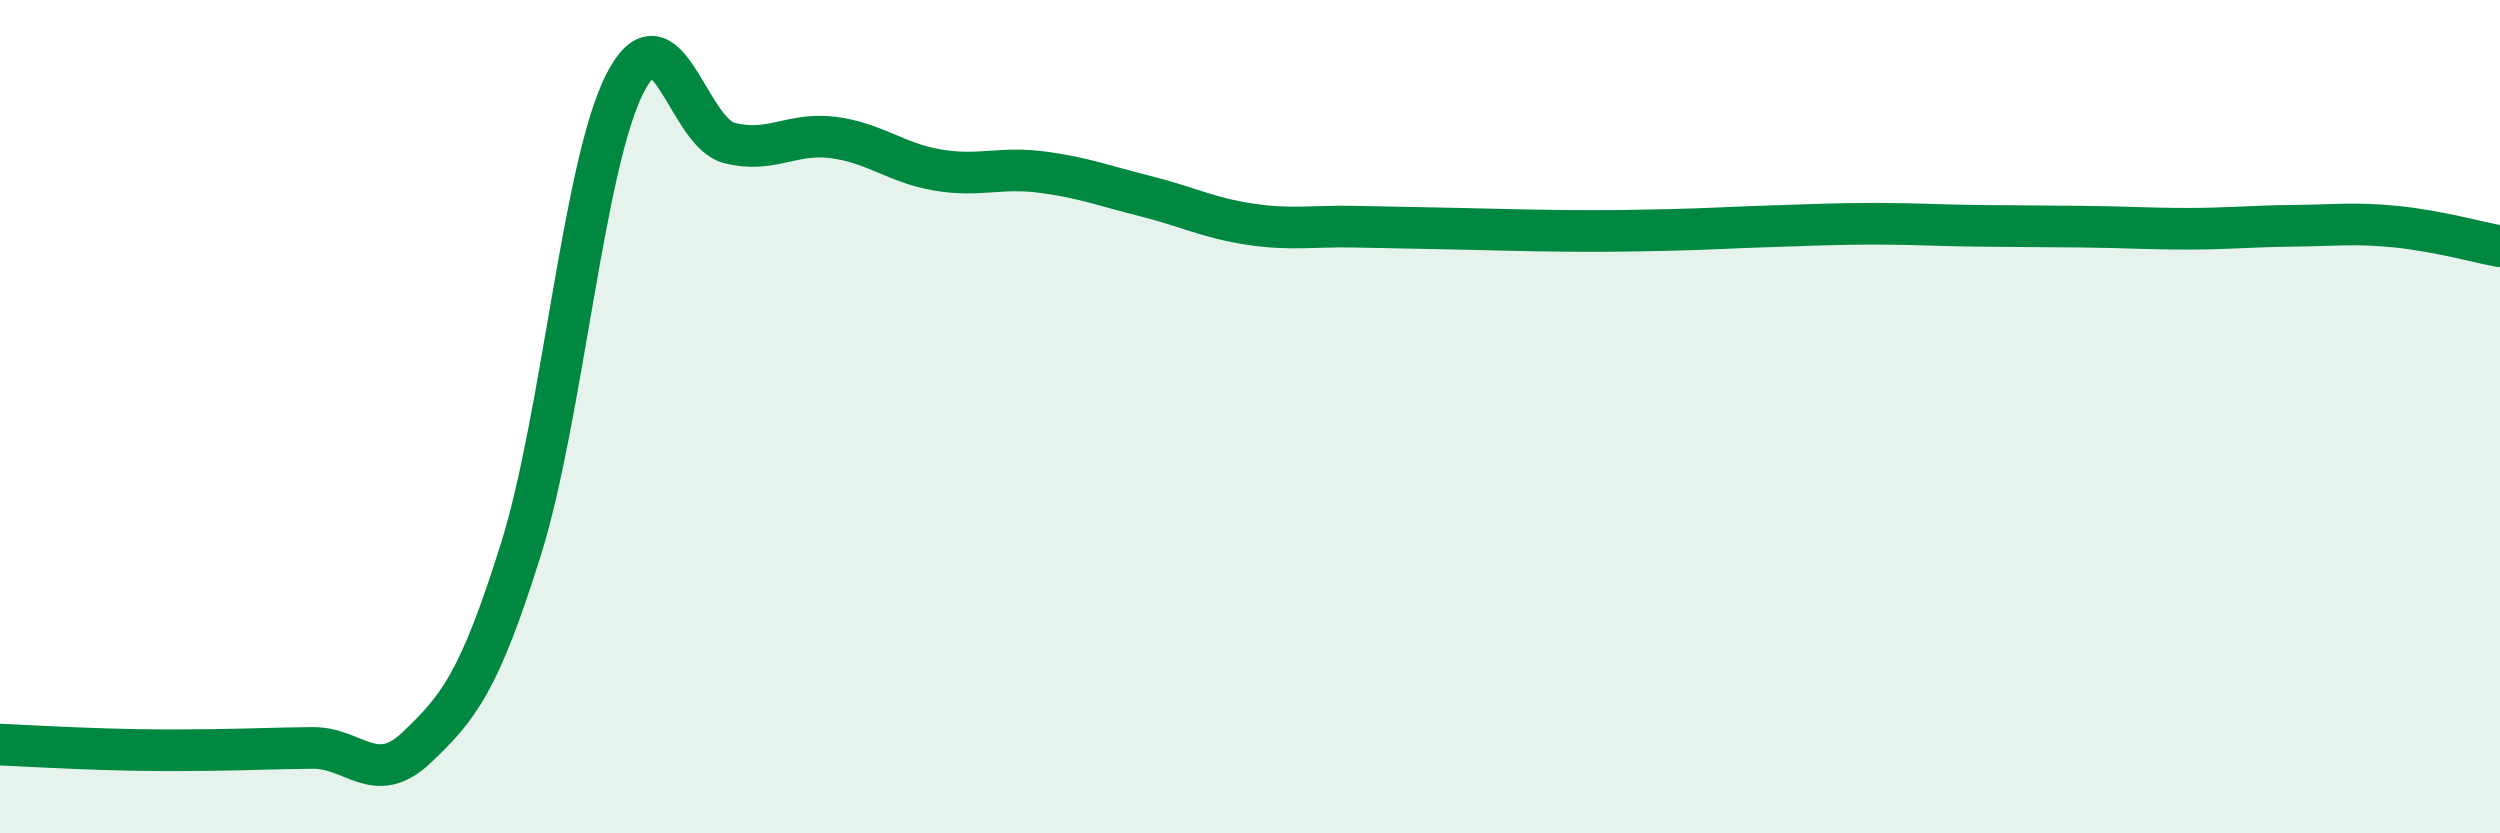 
    <svg width="60" height="20" viewBox="0 0 60 20" xmlns="http://www.w3.org/2000/svg">
      <path
        d="M 0,17.87 C 0.5,17.89 1.5,17.95 2.5,17.98 C 3.5,18.01 4,18.01 5,18 C 6,17.99 6.5,17.96 7.5,17.95 C 8.5,17.94 9,18.89 10,17.94 C 11,16.99 11.5,16.38 12.5,13.19 C 13.5,10 14,3.95 15,2 C 16,0.05 16.5,3.17 17.5,3.43 C 18.5,3.69 19,3.17 20,3.3 C 21,3.43 21.5,3.91 22.5,4.08 C 23.5,4.25 24,4 25,4.13 C 26,4.26 26.5,4.46 27.5,4.71 C 28.5,4.96 29,5.23 30,5.38 C 31,5.53 31.5,5.42 32.5,5.44 C 33.5,5.46 34,5.47 35,5.49 C 36,5.51 36.5,5.53 37.5,5.54 C 38.5,5.55 39,5.54 40,5.52 C 41,5.5 41.5,5.46 42.5,5.43 C 43.5,5.4 44,5.37 45,5.37 C 46,5.37 46.5,5.41 47.5,5.42 C 48.5,5.43 49,5.43 50,5.44 C 51,5.45 51.5,5.49 52.5,5.49 C 53.5,5.49 54,5.43 55,5.42 C 56,5.41 56.5,5.34 57.5,5.44 C 58.5,5.54 59.5,5.82 60,5.91L60 20L0 20Z"
        fill="#008740"
        opacity="0.1"
        stroke-linecap="round"
        stroke-linejoin="round"
      />
      <path
        d="M 0,17.87 C 0.5,17.89 1.5,17.95 2.5,17.98 C 3.5,18.01 4,18.01 5,18 C 6,17.99 6.5,17.96 7.5,17.95 C 8.5,17.94 9,18.89 10,17.94 C 11,16.99 11.5,16.38 12.5,13.19 C 13.5,10 14,3.95 15,2 C 16,0.05 16.5,3.17 17.5,3.43 C 18.5,3.69 19,3.17 20,3.3 C 21,3.43 21.5,3.91 22.5,4.08 C 23.5,4.25 24,4 25,4.13 C 26,4.26 26.5,4.46 27.5,4.71 C 28.5,4.96 29,5.23 30,5.38 C 31,5.53 31.5,5.42 32.5,5.44 C 33.5,5.46 34,5.47 35,5.49 C 36,5.51 36.5,5.53 37.5,5.54 C 38.5,5.55 39,5.54 40,5.52 C 41,5.5 41.5,5.46 42.5,5.43 C 43.5,5.4 44,5.37 45,5.37 C 46,5.37 46.5,5.41 47.5,5.42 C 48.5,5.43 49,5.43 50,5.44 C 51,5.45 51.5,5.49 52.5,5.49 C 53.5,5.49 54,5.43 55,5.42 C 56,5.41 56.5,5.34 57.5,5.44 C 58.5,5.54 59.5,5.82 60,5.91"
        stroke="#008740"
        stroke-width="1"
        fill="none"
        stroke-linecap="round"
        stroke-linejoin="round"
      />
    </svg>
  